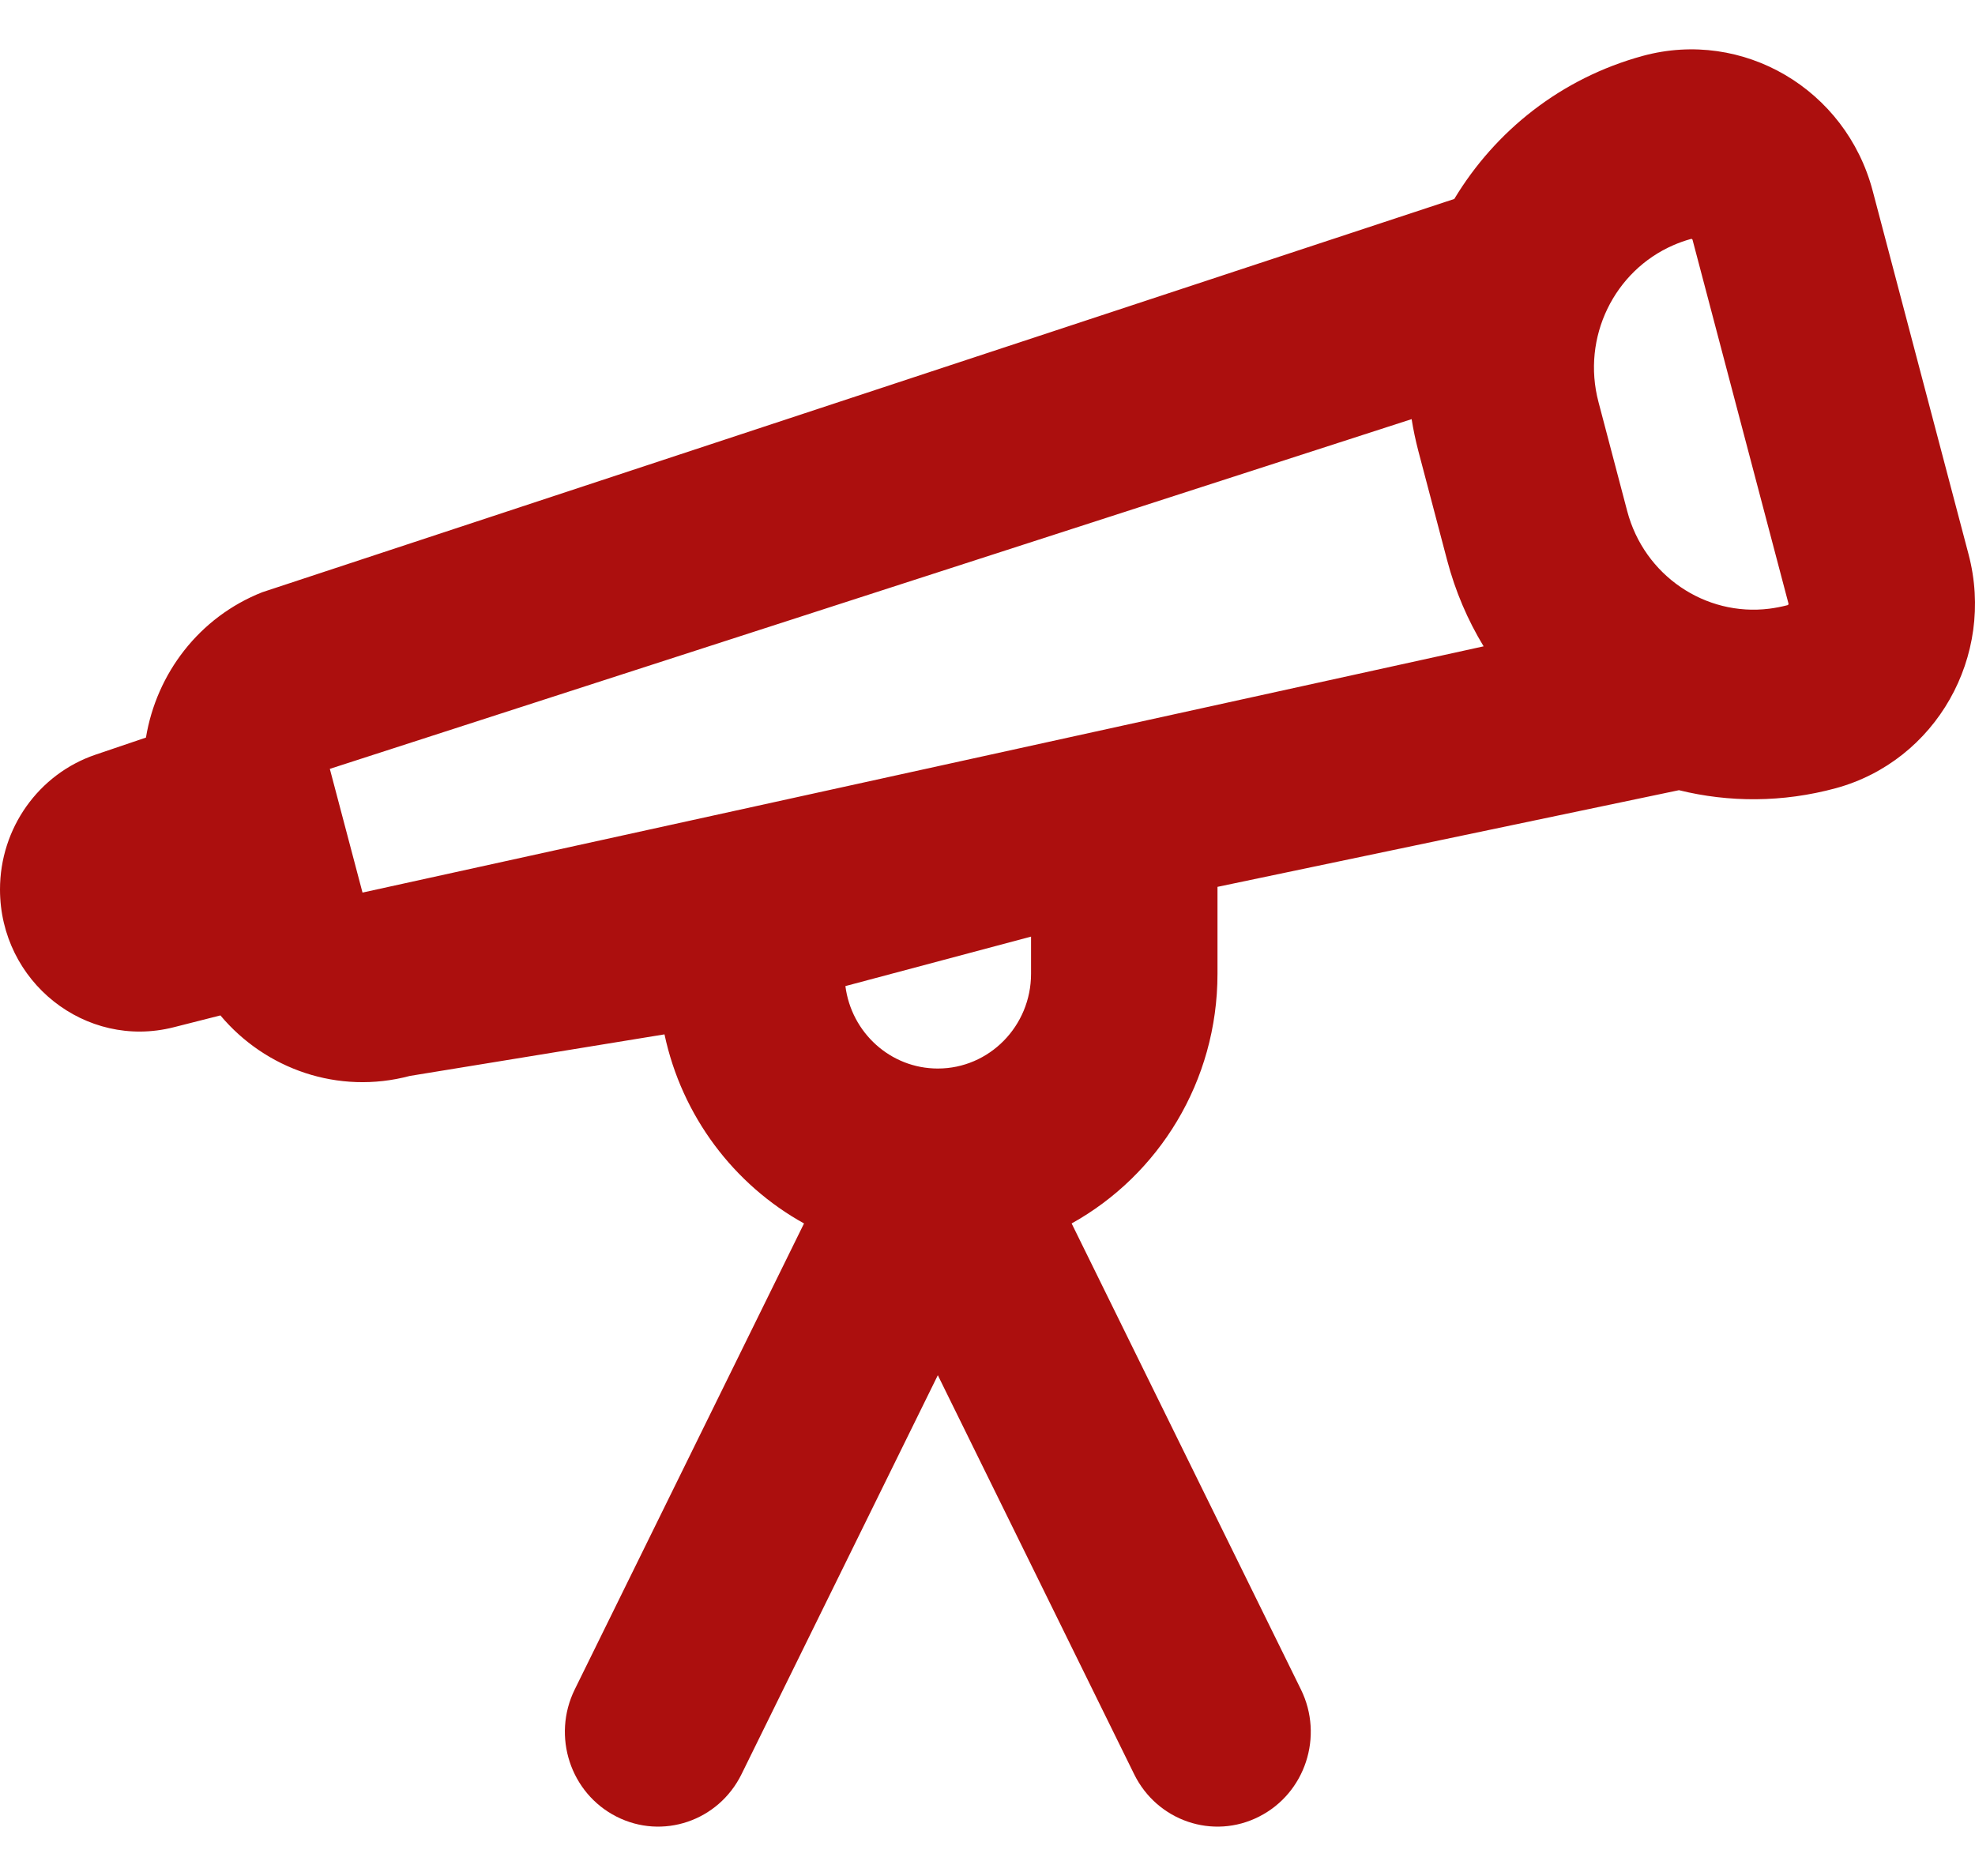 <svg xmlns="http://www.w3.org/2000/svg" width="20" height="19" viewBox="0 0 20 19" fill="none"><path fill-rule="evenodd" clip-rule="evenodd" d="M17.916 6.165C17.271 6.245 16.651 5.832 16.478 5.176L16.187 4.071C16.014 3.415 16.348 2.742 16.946 2.483C17.003 2.458 17.062 2.437 17.124 2.42C17.131 2.418 17.139 2.423 17.14 2.43L18.111 6.112C18.113 6.119 18.109 6.127 18.102 6.129C18.04 6.145 17.978 6.157 17.916 6.165ZM18.964 1.933L19.935 5.615C20.206 6.646 19.605 7.706 18.59 7.983C18.052 8.129 17.508 8.128 17.002 8.003L12.329 8.982V9.862C12.329 10.953 11.732 11.902 10.852 12.391L13.174 17.111C13.407 17.585 13.218 18.161 12.751 18.398C12.285 18.636 11.718 18.443 11.485 17.969L9.497 13.928L7.509 17.969C7.276 18.443 6.709 18.636 6.242 18.398C5.776 18.161 5.587 17.585 5.82 17.111L8.142 12.391C7.431 11.997 6.905 11.303 6.729 10.476L4.15 10.897C3.425 11.09 2.688 10.828 2.232 10.284L1.759 10.404C0.866 10.631 0 9.944 0 9.008C0 8.389 0.39 7.839 0.968 7.643L1.478 7.47C1.585 6.821 2.017 6.25 2.656 5.998L14.727 2.015C15.142 1.326 15.808 0.792 16.636 0.566C17.65 0.29 18.692 0.902 18.964 1.933ZM8.561 9.987L10.441 9.486V9.862C10.441 10.392 10.018 10.822 9.497 10.822C9.017 10.822 8.621 10.458 8.561 9.987ZM14.295 4.245L3.34 7.787L3.671 9.04L15.024 6.546C14.863 6.281 14.737 5.988 14.654 5.672L14.363 4.568C14.335 4.46 14.312 4.353 14.295 4.245Z" fill="#AC0F0E"></path></svg>